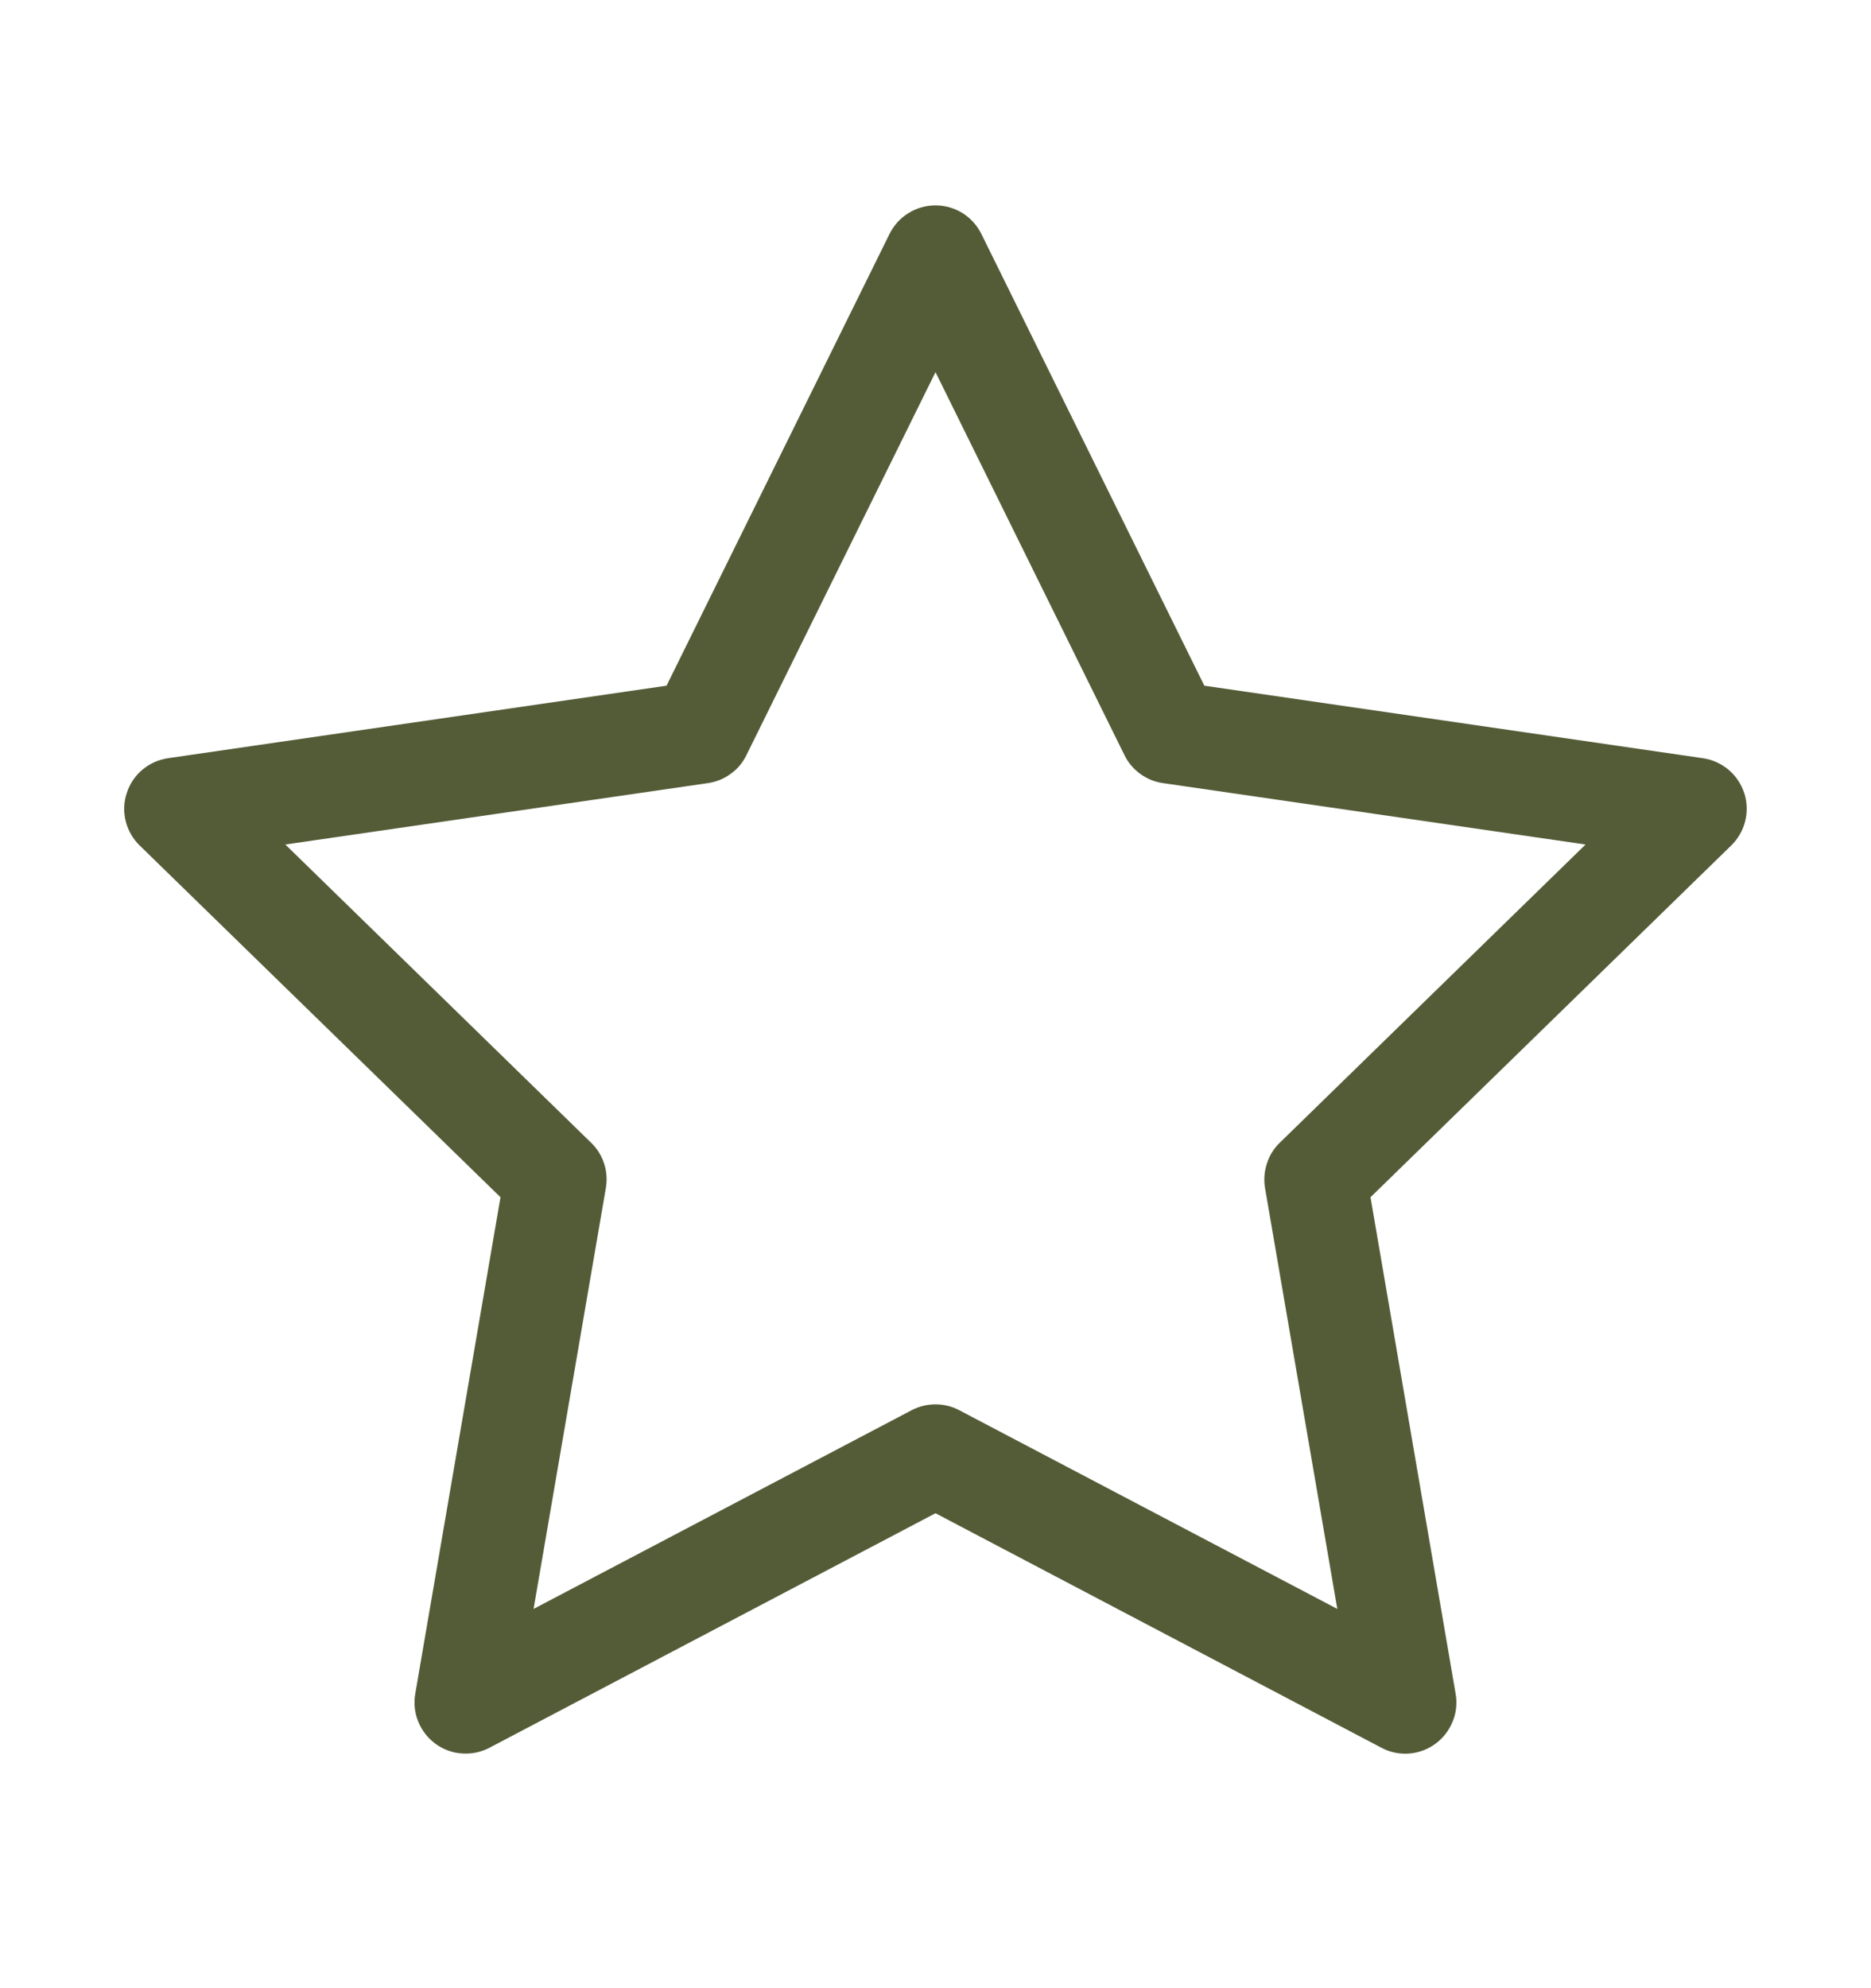 <svg width="16" height="17" viewBox="0 0 16 17" fill="none" xmlns="http://www.w3.org/2000/svg">
<g id="&#230;&#152;&#159;&#230;&#152;&#159;-&#229;&#174;&#158; 5">
<path id="Vector" d="M12.017 14.995C11.947 14.995 11.877 14.978 11.813 14.944L8 12.939L4.186 14.944C4.114 14.982 4.032 14.999 3.951 14.993C3.869 14.988 3.791 14.959 3.725 14.911C3.659 14.863 3.608 14.797 3.577 14.722C3.546 14.646 3.537 14.564 3.551 14.483L4.28 10.237L1.194 7.229C1.136 7.172 1.094 7.1 1.075 7.021C1.055 6.942 1.058 6.858 1.084 6.781C1.109 6.703 1.155 6.634 1.218 6.581C1.28 6.529 1.356 6.495 1.437 6.483L5.7 5.863L7.607 2C7.643 1.927 7.699 1.865 7.769 1.822C7.838 1.779 7.918 1.756 8 1.756C8.081 1.756 8.161 1.779 8.231 1.822C8.3 1.865 8.356 1.927 8.392 2L10.299 5.863L14.562 6.483C14.643 6.495 14.719 6.529 14.781 6.581C14.844 6.634 14.89 6.703 14.916 6.781C14.941 6.858 14.944 6.942 14.924 7.021C14.905 7.1 14.863 7.172 14.805 7.229L11.72 10.237L12.448 14.483C12.459 14.546 12.456 14.61 12.439 14.672C12.422 14.733 12.392 14.79 12.351 14.839C12.31 14.888 12.259 14.927 12.201 14.954C12.143 14.981 12.08 14.995 12.017 14.995ZM8 12.008C8.07 12.008 8.139 12.024 8.203 12.058L11.436 13.757L10.818 10.158C10.806 10.088 10.812 10.016 10.834 9.949C10.855 9.881 10.893 9.82 10.944 9.771L13.559 7.221L9.945 6.696C9.875 6.686 9.808 6.659 9.751 6.617C9.694 6.576 9.647 6.521 9.616 6.457L8 3.182L6.383 6.457C6.352 6.521 6.306 6.576 6.248 6.617C6.191 6.659 6.124 6.686 6.054 6.696L2.44 7.221L5.055 9.771C5.106 9.82 5.144 9.881 5.166 9.949C5.188 10.016 5.193 10.088 5.181 10.158L4.563 13.757L7.796 12.058C7.859 12.025 7.929 12.008 8 12.008Z" fill="#545C37"/>
</g>
</svg>
